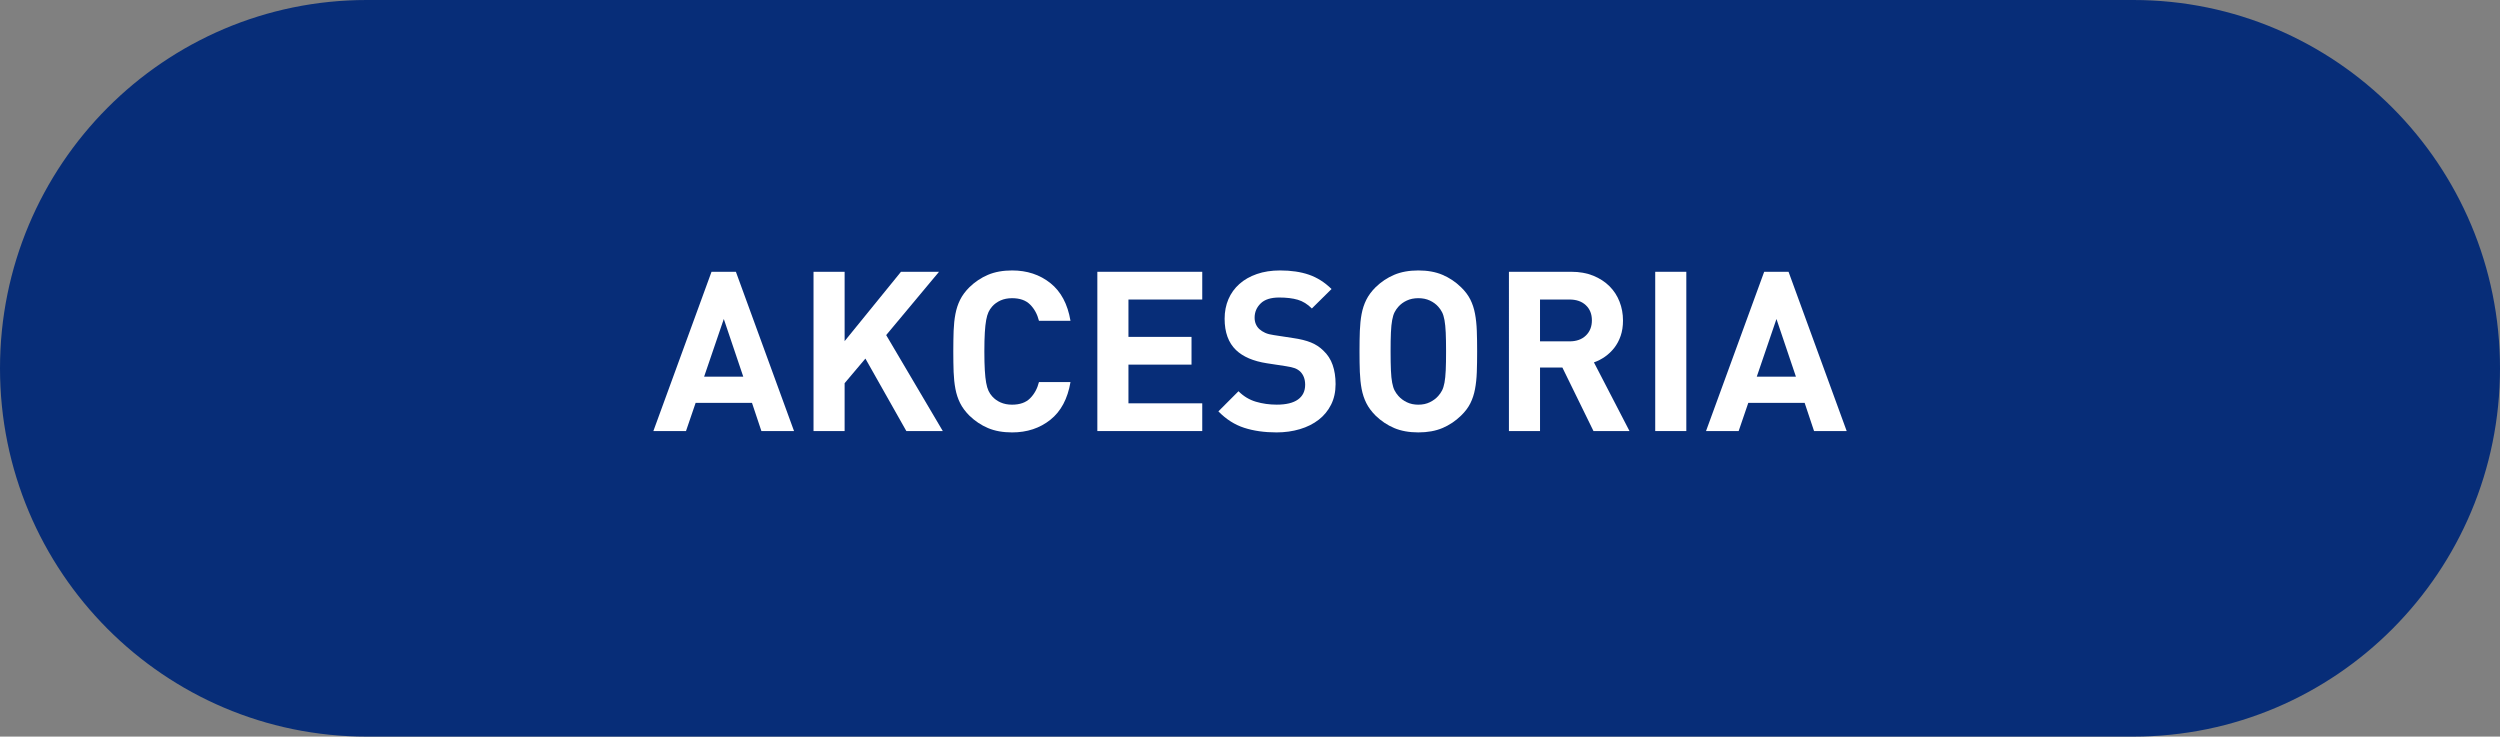 <?xml version="1.0" encoding="utf-8"?>
<!-- Generator: Adobe Illustrator 16.0.0, SVG Export Plug-In . SVG Version: 6.00 Build 0)  -->
<!DOCTYPE svg PUBLIC "-//W3C//DTD SVG 1.1//EN" "http://www.w3.org/Graphics/SVG/1.1/DTD/svg11.dtd">
<svg version="1.1" id="Layer_1" xmlns:x="http://ns.adobe.com/Extensibility/1.0/" xmlns:i="http://ns.adobe.com/AdobeIllustrator/10.0/" xmlns:graph="http://ns.adobe.com/Graphs/1.0/"
	 xmlns="http://www.w3.org/2000/svg" xmlns:xlink="http://www.w3.org/1999/xlink" x="0px" y="0px" width="190px" height="55.982px"
	 viewBox="0 0 190 55.982" enable-background="new 0 0 190 55.982" xml:space="preserve">
<rect x="0" y="0" width="190" height="55.982" fill="#808080" stroke="none"/>
<path fill-rule="evenodd" clip-rule="evenodd" fill="#072D78" d="M27.871,0H162.13C177.522,0,190,12.533,190,27.991
	c0,15.459-12.478,27.991-27.87,27.991H27.871C12.479,55.982,0,43.45,0,27.991C0,12.533,12.479,0,27.871,0z"/>
<g>
	<path fill="#FFFFFF" d="M60.346,32.76h-2.48l-0.715-2.142h-4.283l-0.732,2.142h-2.48l4.42-12.104h1.852L60.346,32.76z
		 M53.512,28.629h2.977l-1.48-4.386L53.512,28.629z"/>
	<path fill="#FFFFFF" d="M67.35,25.467l4.303,7.293h-2.771l-3.111-5.508l-1.58,1.87v3.638h-2.363V20.656h2.363v5.27l4.283-5.27
		h2.891L67.35,25.467z"/>
	<path fill="#FFFFFF" d="M76.92,20.554c1.135,0,2.104,0.32,2.908,0.96c0.805,0.641,1.314,1.595,1.529,2.865h-2.396
		c-0.125-0.499-0.35-0.91-0.672-1.232c-0.322-0.323-0.779-0.485-1.369-0.485c-0.328,0-0.619,0.057-0.875,0.17
		c-0.254,0.114-0.467,0.267-0.637,0.459c-0.113,0.125-0.207,0.267-0.281,0.425s-0.133,0.363-0.178,0.612
		c-0.045,0.25-0.08,0.564-0.102,0.944c-0.023,0.379-0.035,0.858-0.035,1.437c0,0.578,0.012,1.057,0.035,1.436
		c0.021,0.38,0.057,0.694,0.102,0.944s0.104,0.453,0.178,0.612s0.168,0.3,0.281,0.425c0.17,0.192,0.383,0.346,0.637,0.459
		c0.256,0.113,0.547,0.17,0.875,0.17c0.59,0,1.047-0.162,1.369-0.485c0.322-0.323,0.547-0.733,0.672-1.232h2.396
		c-0.215,1.27-0.725,2.225-1.529,2.865s-1.773,0.96-2.908,0.96c-0.701,0-1.314-0.11-1.836-0.332s-0.99-0.536-1.41-0.943
		c-0.307-0.306-0.541-0.624-0.705-0.952s-0.283-0.688-0.357-1.08s-0.119-0.818-0.137-1.283c-0.016-0.465-0.025-0.986-0.025-1.564
		c0-0.578,0.01-1.1,0.025-1.564c0.018-0.464,0.062-0.892,0.137-1.283s0.193-0.751,0.357-1.08s0.398-0.646,0.705-0.952
		c0.42-0.408,0.889-0.722,1.41-0.943S76.219,20.554,76.92,20.554z"/>
	<path fill="#FFFFFF" d="M91.371,22.764h-5.609v2.839h4.793v2.108h-4.793v2.941h5.609v2.108h-7.973V20.656h7.973V22.764z"/>
	<path fill="#FFFFFF" d="M97.287,20.554c0.838,0,1.57,0.108,2.193,0.323s1.195,0.578,1.717,1.088l-1.496,1.479
		c-0.328-0.329-0.686-0.55-1.07-0.663c-0.387-0.113-0.857-0.17-1.412-0.17c-0.635,0-1.105,0.15-1.41,0.45
		c-0.307,0.301-0.459,0.661-0.459,1.08c0,0.352,0.119,0.641,0.355,0.867c0.125,0.113,0.275,0.21,0.451,0.289s0.395,0.136,0.654,0.17
		l1.445,0.221c0.555,0.079,1.014,0.192,1.377,0.34s0.674,0.352,0.936,0.612c0.328,0.306,0.566,0.671,0.713,1.097
		c0.148,0.425,0.223,0.91,0.223,1.454c0,0.589-0.115,1.111-0.342,1.564s-0.541,0.836-0.943,1.147s-0.877,0.55-1.428,0.714
		c-0.549,0.164-1.141,0.247-1.775,0.247c-0.918,0-1.738-0.116-2.457-0.349c-0.721-0.232-1.375-0.648-1.963-1.25l1.529-1.53
		c0.385,0.385,0.826,0.652,1.326,0.799c0.498,0.147,1.025,0.221,1.58,0.221c0.715,0,1.252-0.13,1.615-0.391s0.545-0.635,0.545-1.122
		c0-0.419-0.125-0.753-0.375-1.003c-0.125-0.113-0.264-0.198-0.416-0.255s-0.377-0.108-0.672-0.153l-1.445-0.221
		c-1.031-0.159-1.812-0.493-2.346-1.003c-0.578-0.555-0.867-1.349-0.867-2.38c0-0.544,0.098-1.04,0.289-1.487
		c0.193-0.448,0.471-0.833,0.834-1.156c0.361-0.323,0.805-0.575,1.326-0.756C96.041,20.645,96.629,20.554,97.287,20.554z"/>
	<path fill="#FFFFFF" d="M107.793,20.554c0.703,0,1.314,0.11,1.836,0.332s0.992,0.536,1.41,0.943
		c0.307,0.295,0.541,0.606,0.707,0.935c0.164,0.329,0.283,0.688,0.355,1.08c0.074,0.391,0.119,0.822,0.137,1.292
		s0.025,0.995,0.025,1.573c0,0.578-0.008,1.102-0.025,1.572s-0.062,0.901-0.137,1.292c-0.072,0.391-0.191,0.751-0.355,1.08
		c-0.166,0.329-0.4,0.64-0.707,0.935c-0.418,0.408-0.889,0.722-1.41,0.943s-1.133,0.332-1.836,0.332s-1.314-0.11-1.836-0.332
		s-0.992-0.536-1.412-0.943c-0.305-0.306-0.541-0.624-0.705-0.952s-0.283-0.688-0.357-1.08c-0.072-0.391-0.117-0.818-0.135-1.283
		s-0.025-0.986-0.025-1.564c0-0.578,0.008-1.1,0.025-1.564c0.018-0.464,0.062-0.892,0.135-1.283c0.074-0.391,0.193-0.751,0.357-1.08
		s0.4-0.646,0.705-0.952c0.42-0.408,0.891-0.722,1.412-0.943S107.09,20.554,107.793,20.554z M107.793,22.662
		c-0.328,0-0.621,0.06-0.875,0.179c-0.256,0.119-0.469,0.275-0.639,0.467c-0.113,0.125-0.209,0.264-0.289,0.417
		c-0.078,0.153-0.141,0.354-0.186,0.604c-0.047,0.25-0.078,0.564-0.094,0.944c-0.018,0.379-0.025,0.858-0.025,1.437
		c0,0.578,0.008,1.057,0.025,1.436c0.016,0.38,0.047,0.691,0.094,0.935c0.045,0.244,0.107,0.442,0.186,0.595
		c0.08,0.153,0.176,0.292,0.289,0.417c0.17,0.193,0.383,0.352,0.639,0.476c0.254,0.125,0.547,0.187,0.875,0.187
		s0.621-0.062,0.875-0.187c0.256-0.125,0.469-0.283,0.639-0.476c0.113-0.125,0.209-0.264,0.289-0.417
		c0.078-0.153,0.141-0.351,0.186-0.595c0.045-0.244,0.076-0.555,0.094-0.935c0.018-0.379,0.025-0.858,0.025-1.436
		c0-0.578-0.008-1.057-0.025-1.437c-0.018-0.38-0.049-0.694-0.094-0.944c-0.045-0.249-0.107-0.45-0.186-0.604
		c-0.08-0.153-0.176-0.292-0.289-0.417c-0.17-0.192-0.383-0.348-0.639-0.467C108.414,22.721,108.121,22.662,107.793,22.662z"/>
	<path fill="#FFFFFF" d="M119.422,20.656c0.623,0,1.178,0.099,1.666,0.297c0.486,0.199,0.896,0.465,1.232,0.799
		c0.334,0.334,0.588,0.725,0.764,1.173s0.264,0.926,0.264,1.437c0,0.431-0.059,0.819-0.178,1.165s-0.281,0.649-0.484,0.909
		c-0.205,0.261-0.439,0.485-0.705,0.672c-0.268,0.187-0.547,0.332-0.842,0.433l2.703,5.219h-2.738l-2.363-4.828h-1.699v4.828h-2.363
		V20.656H119.422z M117.041,22.764v3.179h2.244c0.521,0,0.936-0.147,1.24-0.442c0.307-0.295,0.459-0.68,0.459-1.156
		s-0.152-0.858-0.459-1.147c-0.305-0.289-0.719-0.434-1.24-0.434H117.041z"/>
	<path fill="#FFFFFF" d="M128.16,32.76h-2.363V20.656h2.363V32.76z"/>
	<path fill="#FFFFFF" d="M140.348,32.76h-2.48l-0.715-2.142h-4.283l-0.732,2.142h-2.48l4.42-12.104h1.852L140.348,32.76z
		 M133.514,28.629h2.977l-1.48-4.386L133.514,28.629z"/>
</g>
</svg>
